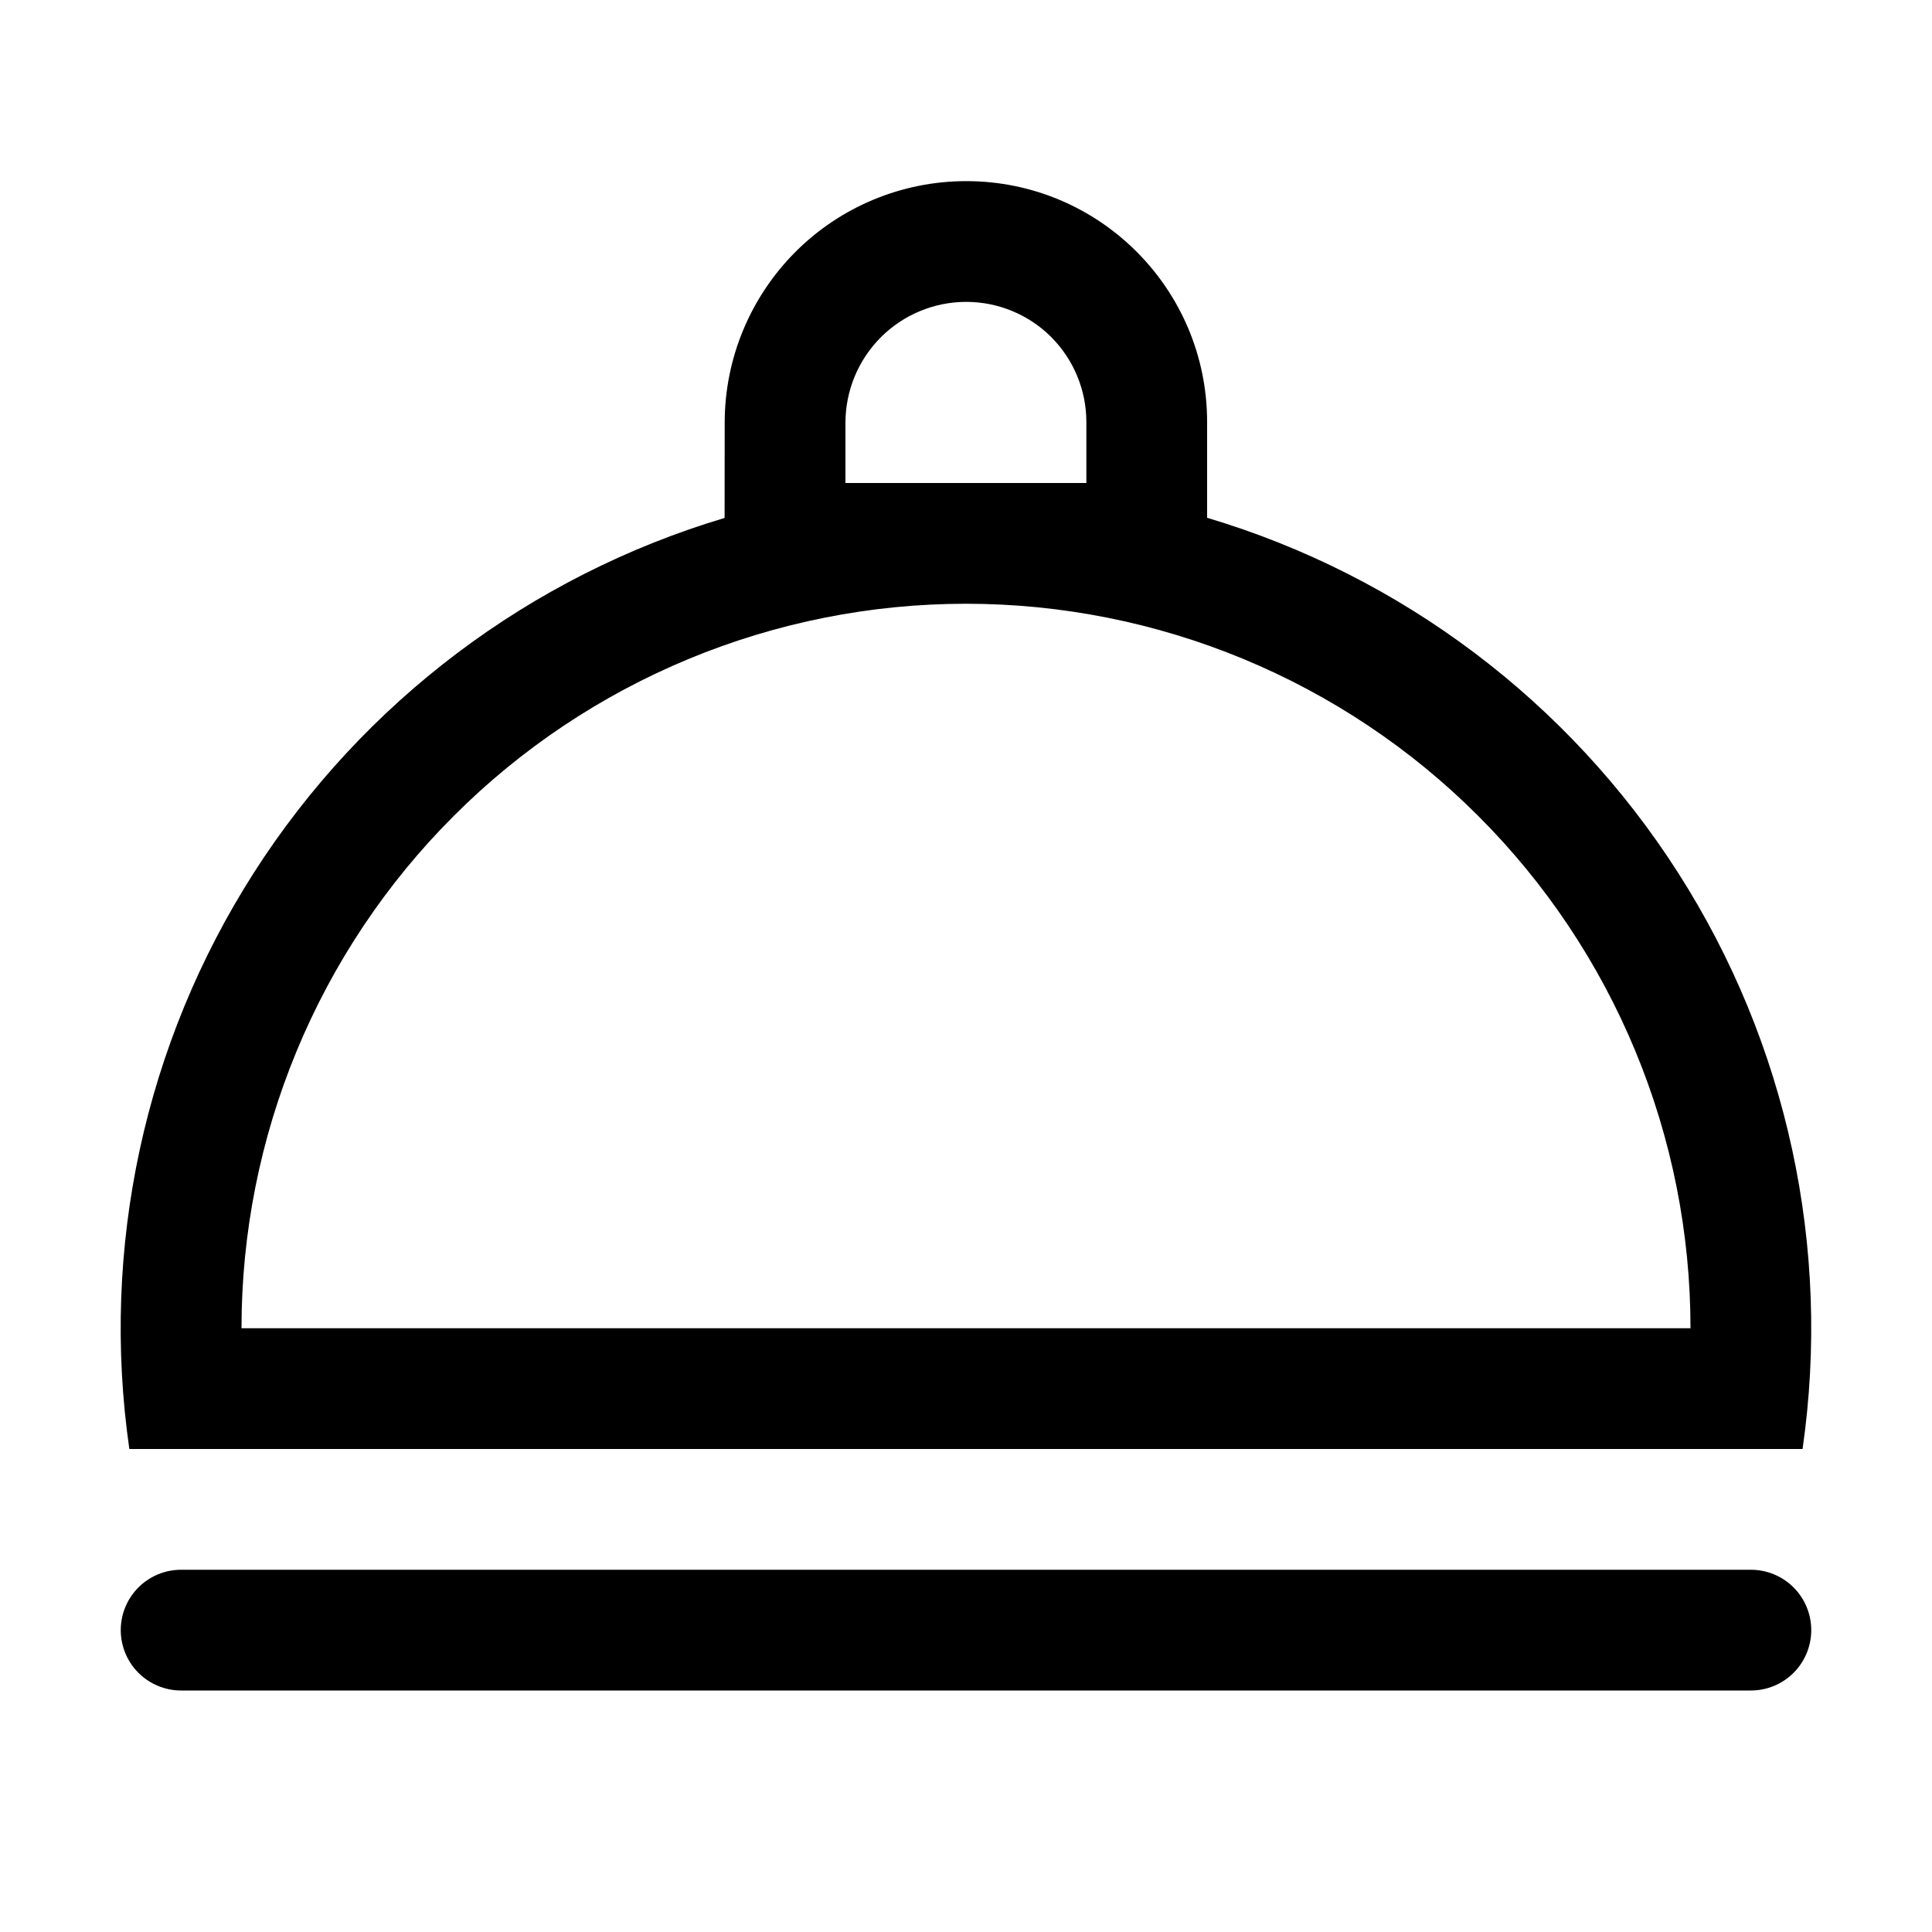 <svg width="20" height="20" viewBox="0 0 20 20" fill="none" xmlns="http://www.w3.org/2000/svg">
<path d="M7.501 5.362L7.502 4.372C7.503 3.71 7.767 3.075 8.236 2.606C8.704 2.138 9.34 1.875 10.002 1.875C11.38 1.875 12.496 2.991 12.496 4.369V5.36C14.509 5.96 16.239 7.264 17.371 9.034C18.503 10.803 18.96 12.921 18.66 15H1.339C1.039 12.922 1.496 10.805 2.627 9.036C3.758 7.267 5.488 5.963 7.5 5.362H7.501ZM1.875 16.25H18.125C18.291 16.25 18.45 16.316 18.567 16.433C18.684 16.55 18.75 16.709 18.75 16.875C18.75 17.041 18.684 17.2 18.567 17.317C18.45 17.434 18.291 17.5 18.125 17.5H1.875C1.709 17.5 1.55 17.434 1.433 17.317C1.316 17.2 1.25 17.041 1.25 16.875C1.25 16.709 1.316 16.55 1.433 16.433C1.55 16.316 1.709 16.25 1.875 16.25ZM2.5 13.75H17.5C17.5 12.765 17.306 11.79 16.929 10.88C16.552 9.97 16 9.143 15.303 8.447C14.607 7.75 13.78 7.198 12.87 6.821C11.96 6.444 10.985 6.25 10 6.25C9.015 6.25 8.04 6.444 7.13 6.821C6.22 7.198 5.393 7.75 4.697 8.447C4 9.143 3.448 9.97 3.071 10.88C2.694 11.79 2.5 12.765 2.5 13.75ZM11.246 5V4.369C11.246 4.039 11.115 3.723 10.882 3.489C10.649 3.256 10.332 3.125 10.002 3.125C9.671 3.125 9.353 3.257 9.119 3.491C8.885 3.725 8.753 4.042 8.752 4.374V5H11.246Z" fill="black"/>
</svg>

